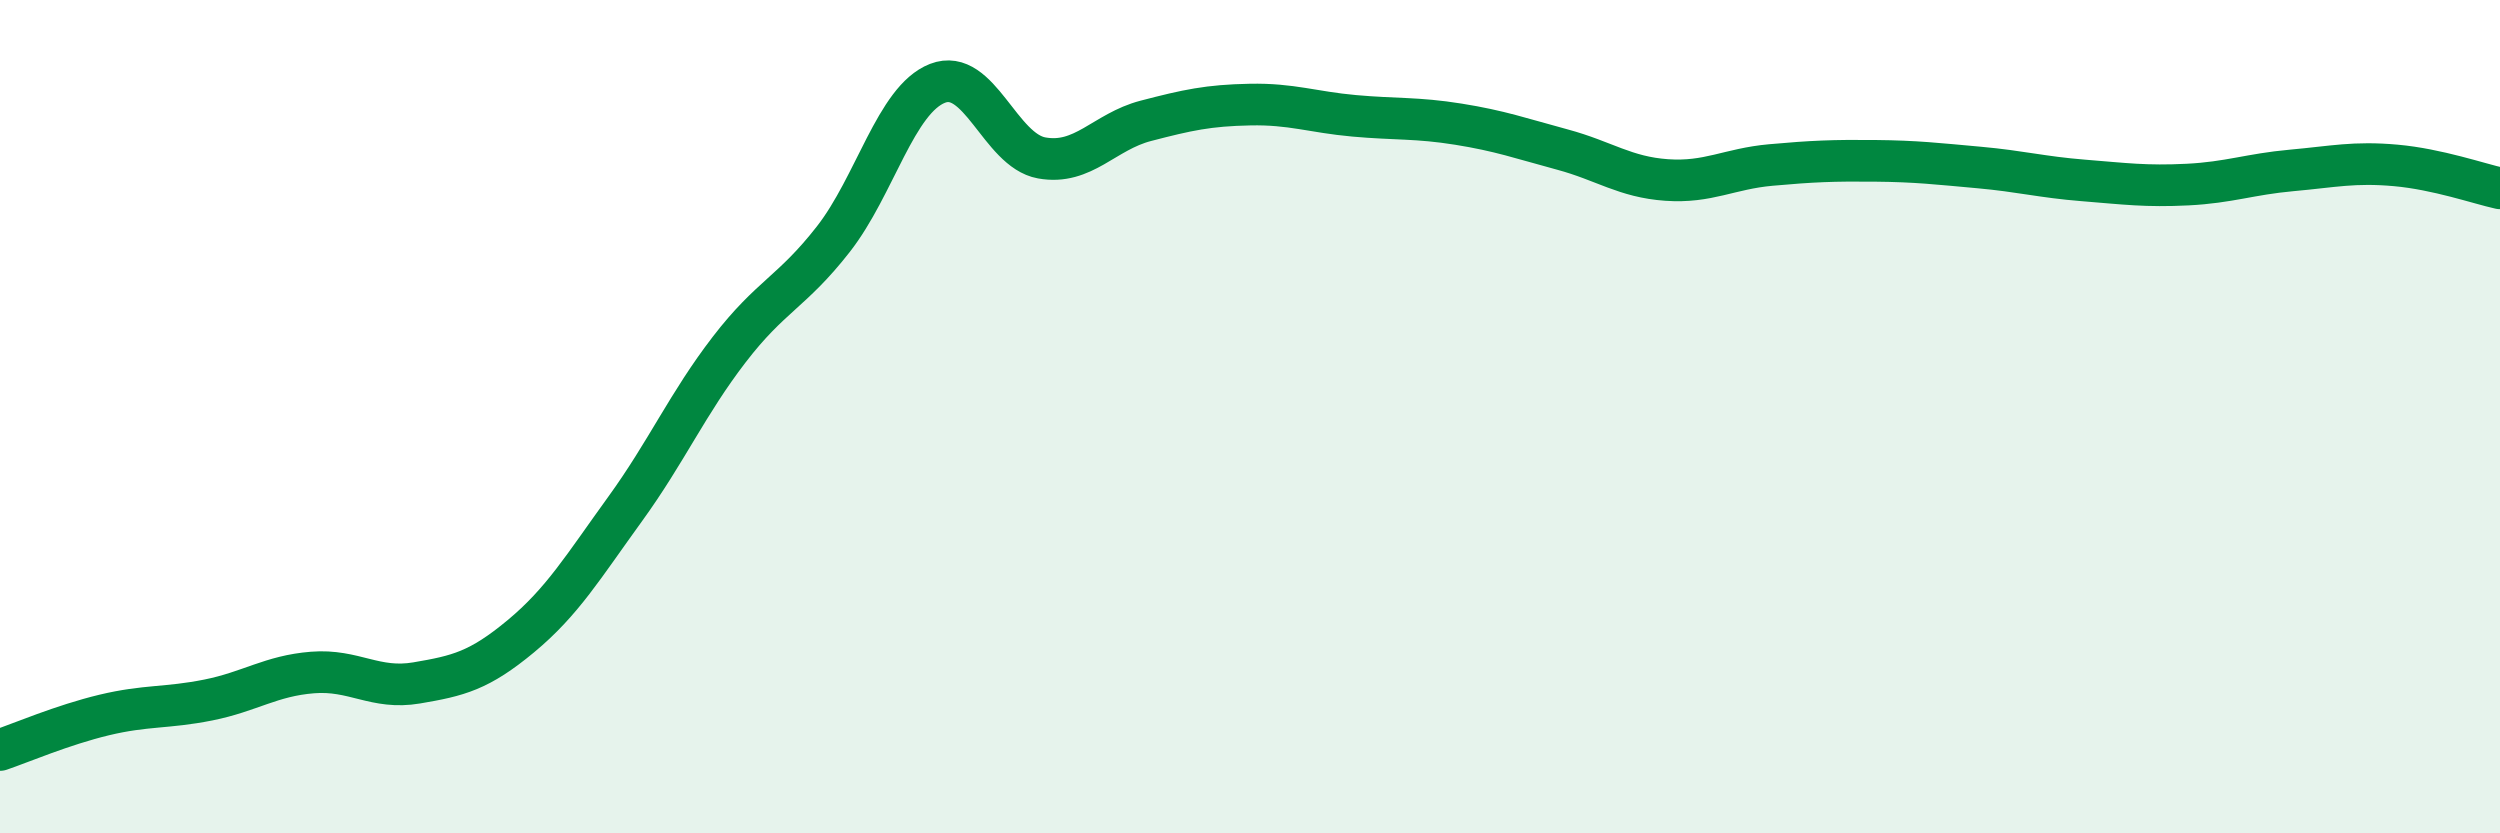 
    <svg width="60" height="20" viewBox="0 0 60 20" xmlns="http://www.w3.org/2000/svg">
      <path
        d="M 0,18 C 0.5,17.83 1.5,17.4 2.5,17.16 C 3.5,16.92 4,17 5,16.8 C 6,16.6 6.5,16.22 7.5,16.14 C 8.5,16.06 9,16.56 10,16.39 C 11,16.22 11.5,16.1 12.5,15.27 C 13.5,14.44 14,13.6 15,12.22 C 16,10.84 16.5,9.69 17.5,8.39 C 18.5,7.09 19,7.02 20,5.74 C 21,4.46 21.5,2.39 22.5,2 C 23.5,1.61 24,3.61 25,3.79 C 26,3.97 26.5,3.16 27.5,2.9 C 28.5,2.64 29,2.53 30,2.51 C 31,2.49 31.5,2.69 32.5,2.78 C 33.5,2.87 34,2.82 35,2.98 C 36,3.14 36.5,3.32 37.5,3.59 C 38.5,3.86 39,4.25 40,4.32 C 41,4.39 41.5,4.05 42.5,3.96 C 43.5,3.87 44,3.85 45,3.86 C 46,3.87 46.5,3.93 47.5,4.02 C 48.5,4.11 49,4.25 50,4.33 C 51,4.41 51.5,4.48 52.5,4.43 C 53.5,4.38 54,4.18 55,4.09 C 56,4 56.5,3.88 57.5,3.97 C 58.5,4.06 59.5,4.41 60,4.52L60 20L0 20Z"
        fill="#008740"
        opacity="0.1"
        stroke-linecap="round"
        stroke-linejoin="round"
      />
      <path
        d="M 0,18 C 0.5,17.83 1.5,17.4 2.5,17.16 C 3.5,16.92 4,17 5,16.8 C 6,16.6 6.5,16.22 7.5,16.14 C 8.5,16.06 9,16.56 10,16.39 C 11,16.22 11.5,16.1 12.5,15.27 C 13.5,14.44 14,13.6 15,12.22 C 16,10.84 16.5,9.69 17.5,8.39 C 18.5,7.09 19,7.02 20,5.74 C 21,4.46 21.5,2.39 22.5,2 C 23.5,1.61 24,3.61 25,3.79 C 26,3.97 26.5,3.16 27.5,2.9 C 28.5,2.64 29,2.53 30,2.51 C 31,2.49 31.5,2.69 32.5,2.78 C 33.5,2.87 34,2.82 35,2.98 C 36,3.14 36.5,3.32 37.5,3.59 C 38.5,3.86 39,4.25 40,4.32 C 41,4.39 41.5,4.05 42.5,3.96 C 43.5,3.87 44,3.85 45,3.86 C 46,3.87 46.5,3.93 47.5,4.02 C 48.5,4.11 49,4.25 50,4.33 C 51,4.41 51.5,4.48 52.5,4.43 C 53.5,4.38 54,4.18 55,4.09 C 56,4 56.5,3.88 57.5,3.97 C 58.5,4.06 59.5,4.41 60,4.52"
        stroke="#008740"
        stroke-width="1"
        fill="none"
        stroke-linecap="round"
        stroke-linejoin="round"
      />
    </svg>
  